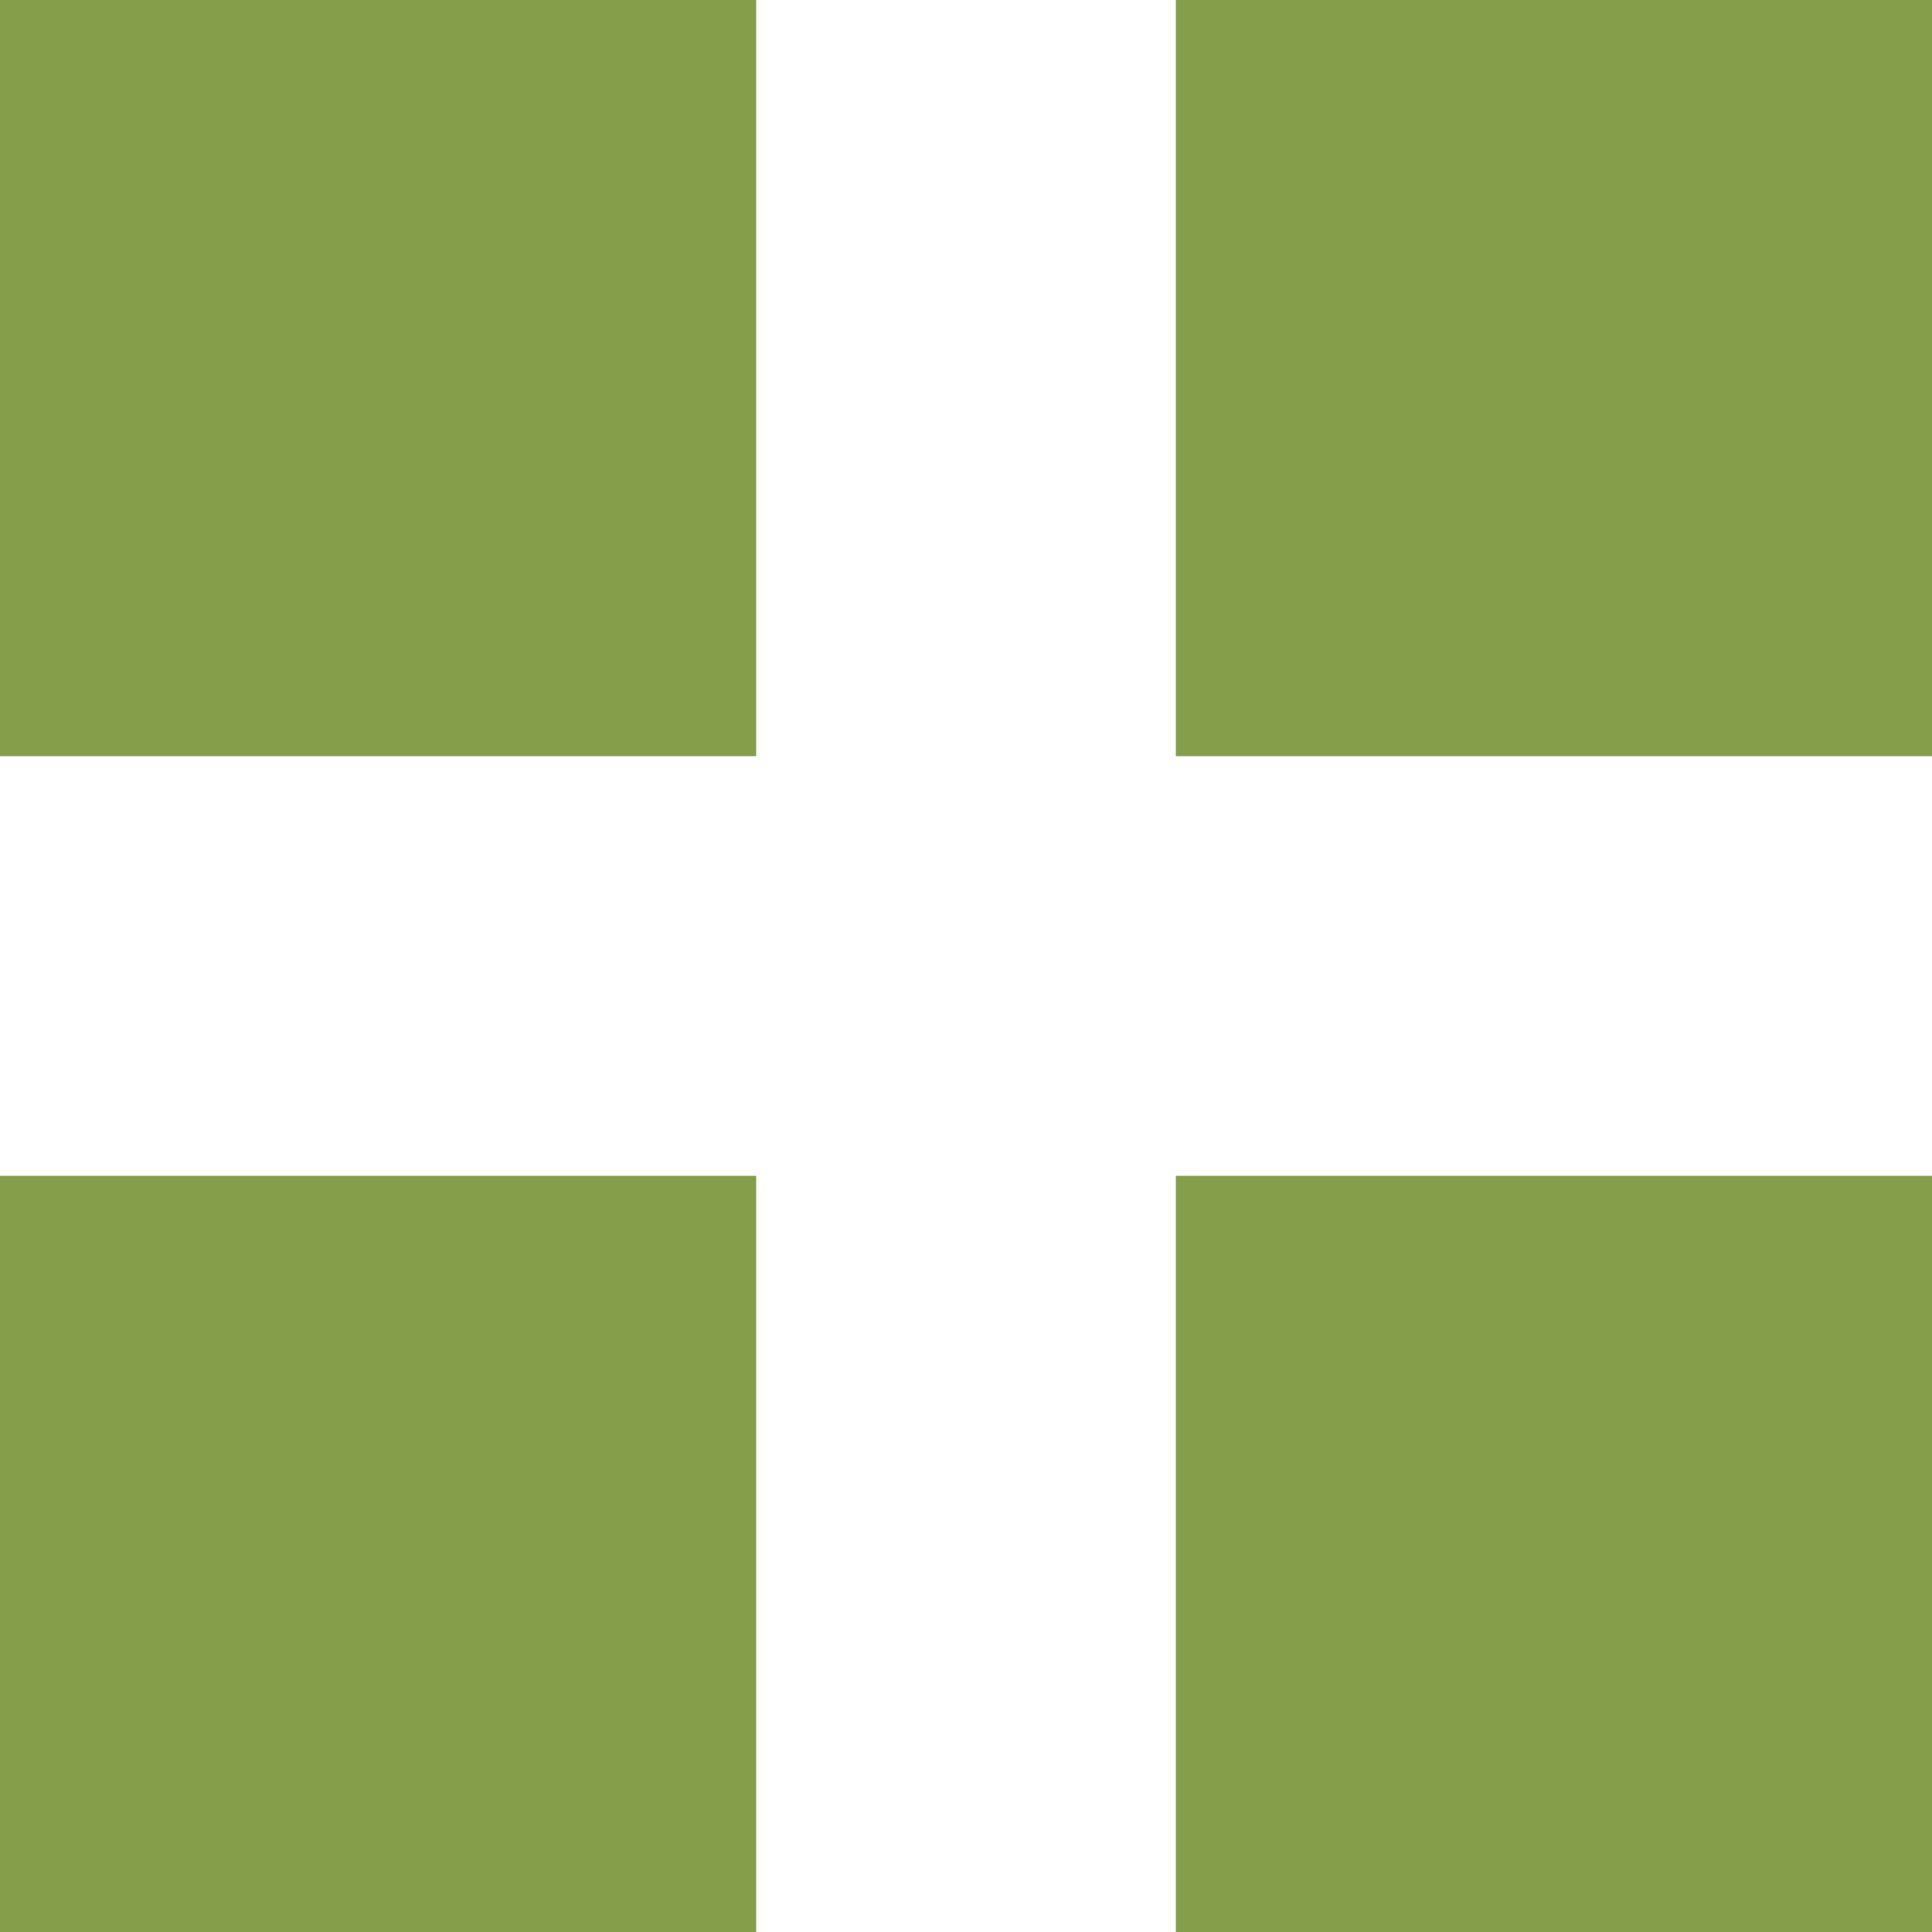 <?xml version="1.0" encoding="UTF-8"?>
<svg id="Calque_1" data-name="Calque 1" xmlns="http://www.w3.org/2000/svg" version="1.1" viewBox="0 0 800 800">
  <defs>
    <style>
      .cls-1 {
        fill: #859e49;
      }

      .cls-1, .cls-2 {
        stroke-width: 0px;
      }

      .cls-2 {
        fill: #fff;
      }
    </style>
  </defs>
  <rect class="cls-2" y="0" width="800" height="800"/>
  <rect class="cls-1" y="0" width="313.1" height="313.1"/>
  <rect class="cls-1" x="486.9" y="0" width="313.1" height="313.1"/>
  <rect class="cls-1" y="486.9" width="313.1" height="313.1"/>
  <rect class="cls-1" x="486.9" y="486.9" width="313.1" height="313.1"/>
</svg>
